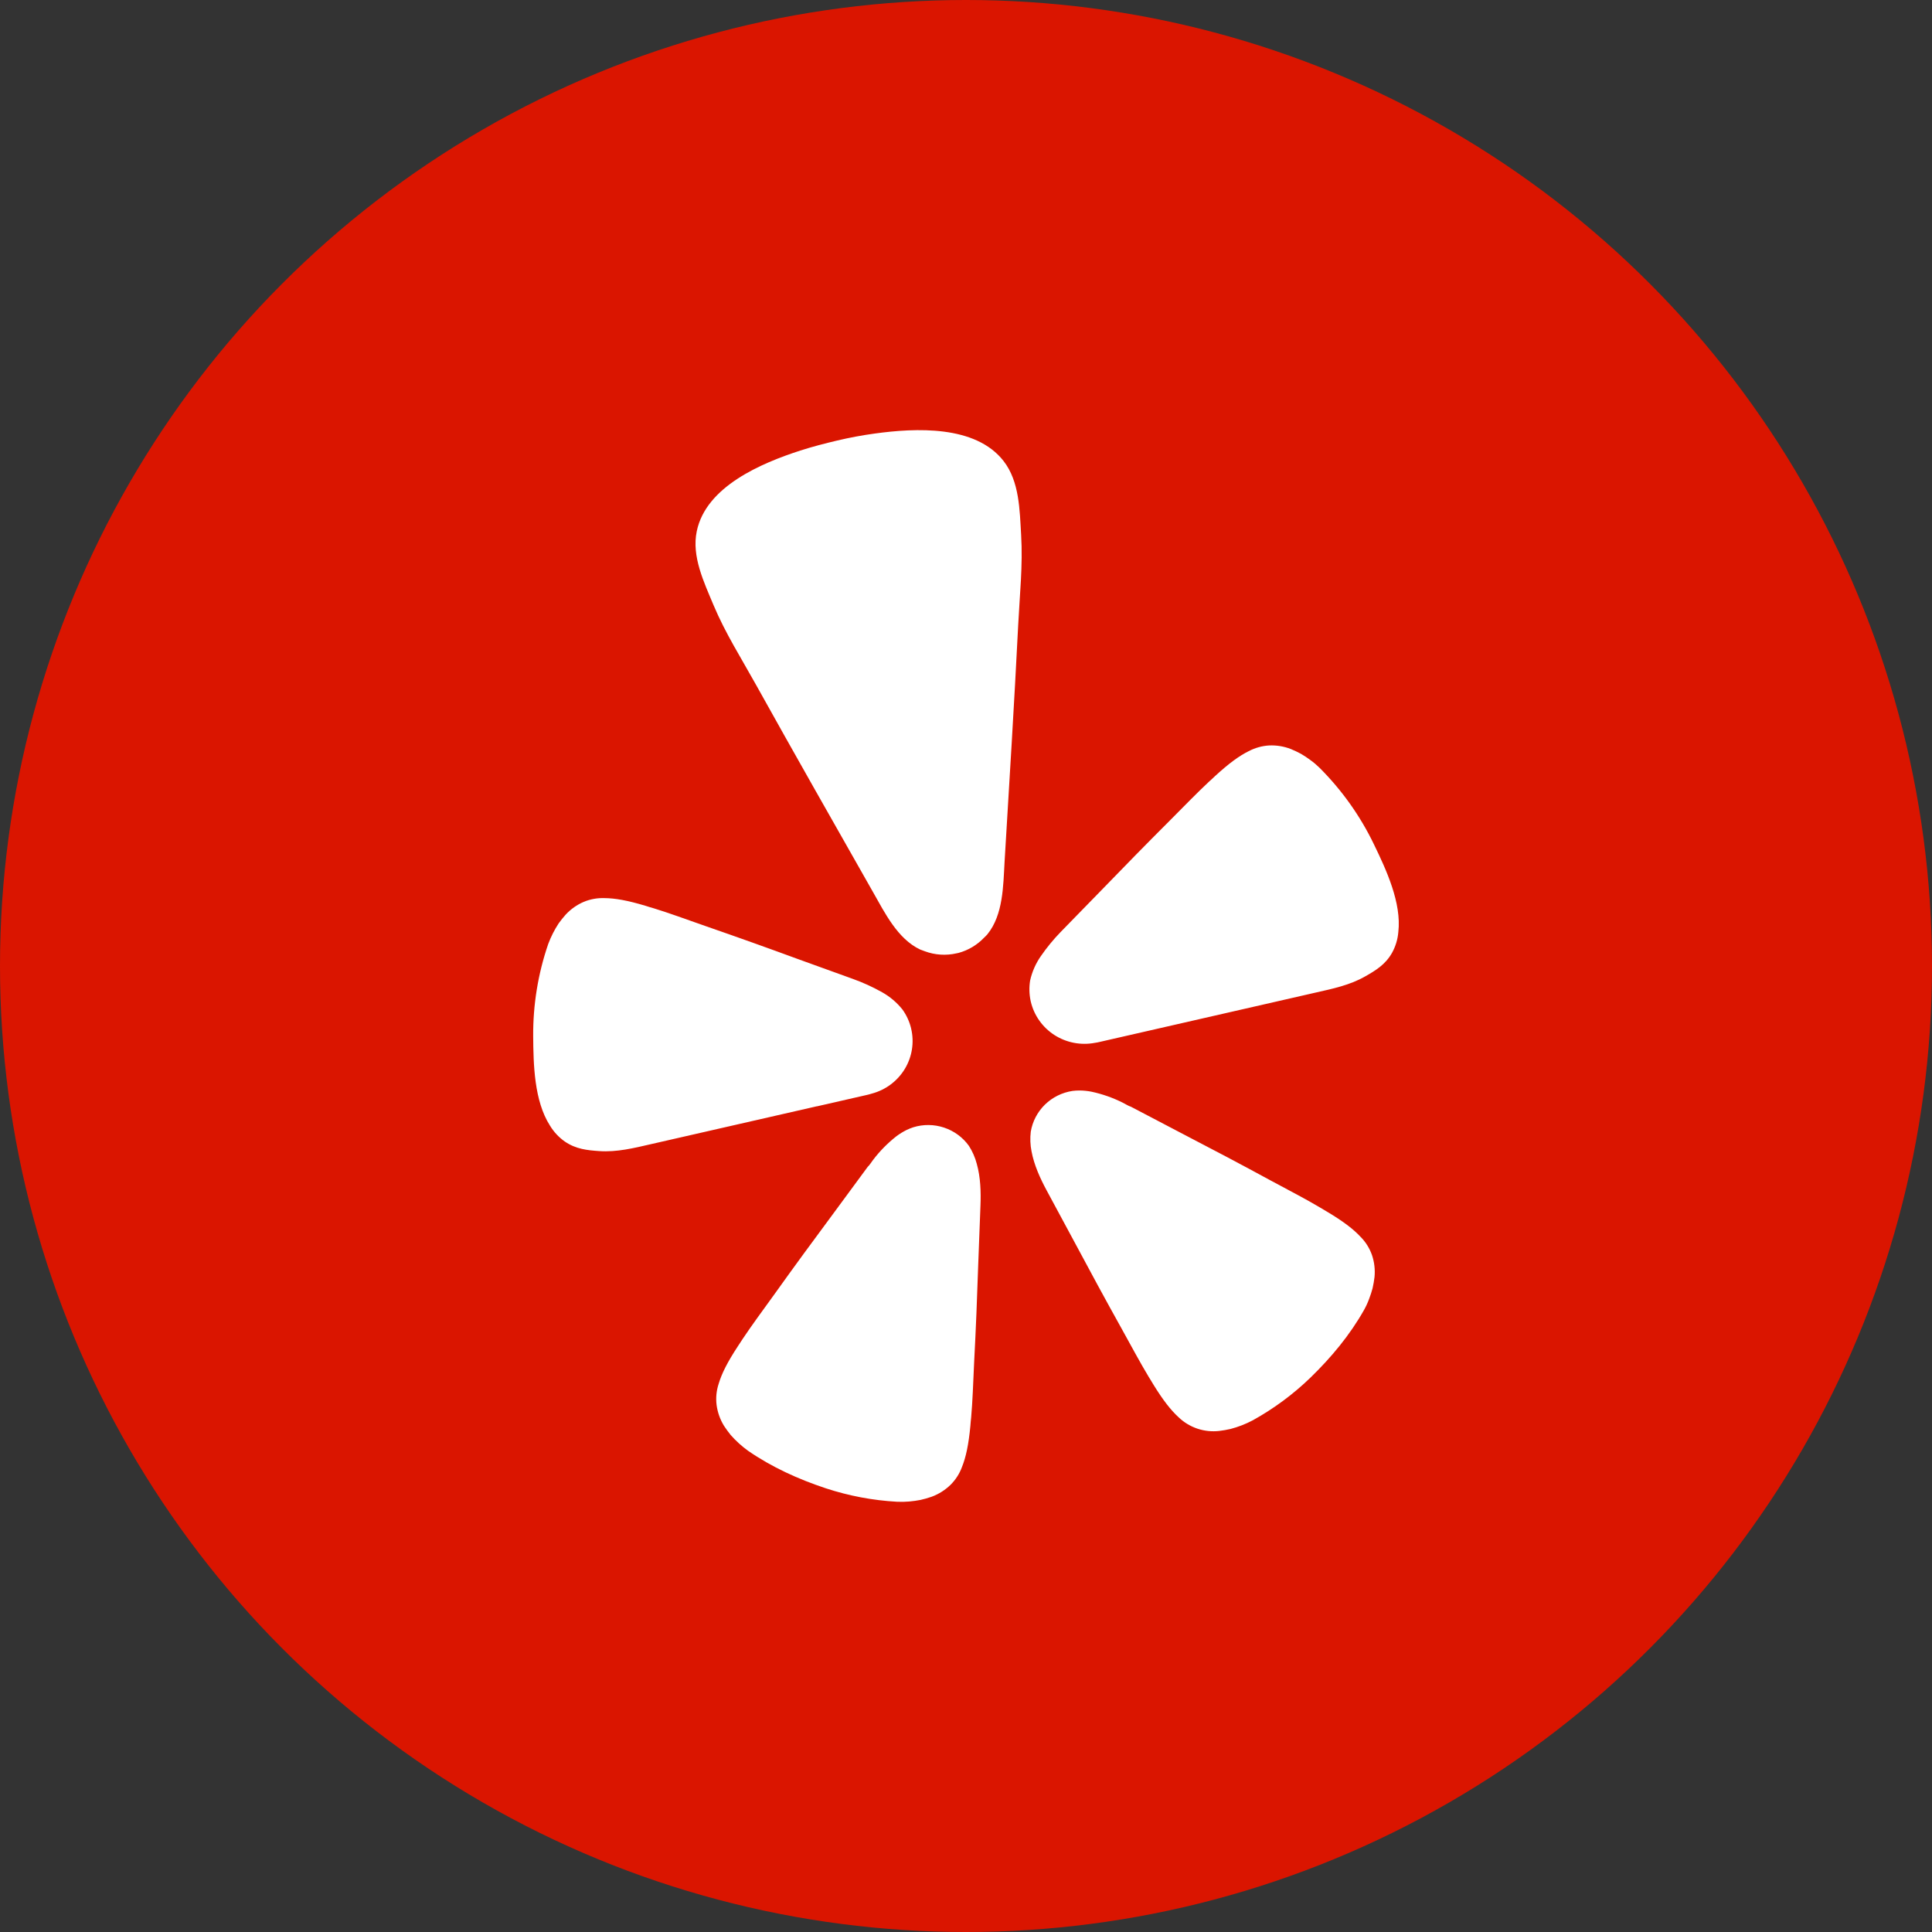 <svg width="80" height="80" viewBox="0 0 80 80" fill="none" xmlns="http://www.w3.org/2000/svg">
<rect x="0" y="0" width="80" height="80" fill="#333333" stroke="none"/>
<circle cx="40" cy="40" r="40" fill="#DA1500"/>
<path d="M33.828 45.811L35.895 45.339C35.938 45.329 36.012 45.312 36.098 45.284C36.669 45.133 37.158 44.768 37.463 44.267C37.767 43.767 37.863 43.168 37.73 42.599L37.722 42.563C37.654 42.29 37.534 42.032 37.37 41.803C37.138 41.513 36.852 41.269 36.526 41.087C36.143 40.871 35.742 40.688 35.328 40.539L33.061 39.72C31.789 39.252 30.517 38.798 29.232 38.353C28.4 38.061 27.694 37.803 27.081 37.614C26.965 37.582 26.849 37.547 26.735 37.509C25.994 37.286 25.473 37.192 25.032 37.189C24.738 37.178 24.445 37.231 24.174 37.343C23.89 37.465 23.636 37.644 23.427 37.869C23.323 37.985 23.226 38.107 23.134 38.233C22.958 38.502 22.812 38.789 22.7 39.09C22.278 40.319 22.069 41.61 22.078 42.908C22.087 44.08 22.118 45.585 22.771 46.606C22.929 46.868 23.14 47.095 23.39 47.27C23.855 47.587 24.323 47.63 24.813 47.664C25.544 47.715 26.25 47.539 26.955 47.377L33.823 45.809L33.828 45.811ZM56.892 34.963C56.328 33.792 55.569 32.723 54.647 31.8C54.528 31.683 54.401 31.574 54.265 31.476C54.141 31.383 54.011 31.297 53.877 31.218C53.739 31.143 53.597 31.076 53.452 31.016C53.165 30.904 52.858 30.854 52.55 30.868C52.256 30.885 51.969 30.967 51.708 31.103C51.315 31.297 50.888 31.608 50.32 32.129C50.242 32.206 50.144 32.293 50.054 32.375C49.588 32.81 49.066 33.347 48.447 33.97C47.489 34.927 46.547 35.889 45.609 36.859L43.932 38.579C43.626 38.893 43.347 39.232 43.099 39.592C42.886 39.897 42.735 40.24 42.655 40.602C42.61 40.879 42.617 41.163 42.675 41.439L42.683 41.475C42.816 42.044 43.167 42.539 43.661 42.858C44.157 43.176 44.757 43.292 45.337 43.182C45.407 43.172 45.476 43.159 45.544 43.142L54.481 41.1C55.187 40.94 55.901 40.792 56.534 40.428C56.959 40.186 57.362 39.945 57.639 39.459C57.787 39.191 57.877 38.896 57.902 38.592C58.04 37.388 57.404 36.02 56.892 34.963ZM40.893 38.678C41.541 37.873 41.541 36.675 41.597 35.694C41.793 32.419 41.998 29.145 42.162 25.869C42.224 24.628 42.358 23.403 42.283 22.152C42.222 21.122 42.215 19.937 41.556 19.09C40.394 17.596 37.913 17.719 36.221 17.952C35.699 18.023 35.181 18.12 34.668 18.241C34.154 18.363 33.642 18.495 33.144 18.655C31.52 19.18 29.237 20.145 28.852 21.995C28.632 23.041 29.151 24.109 29.549 25.064C30.035 26.22 30.698 27.262 31.302 28.35C32.901 31.224 34.529 34.082 36.151 36.941C36.638 37.795 37.164 38.875 38.102 39.318C38.165 39.344 38.228 39.367 38.293 39.389C38.713 39.546 39.173 39.576 39.61 39.475L39.688 39.459C40.093 39.349 40.458 39.131 40.746 38.83C40.799 38.781 40.847 38.732 40.895 38.678H40.893ZM40.118 47.444C39.865 47.093 39.507 46.83 39.093 46.692C38.68 46.554 38.233 46.549 37.817 46.678C37.719 46.71 37.623 46.749 37.531 46.794C37.388 46.866 37.252 46.95 37.124 47.045C36.759 47.33 36.432 47.661 36.153 48.029C36.081 48.119 36.015 48.239 35.929 48.318L34.491 50.271C33.677 51.367 32.872 52.465 32.076 53.58C31.555 54.3 31.107 54.909 30.75 55.446C30.683 55.548 30.613 55.659 30.55 55.751C30.123 56.401 29.883 56.877 29.758 57.301C29.665 57.582 29.636 57.88 29.672 58.174C29.712 58.479 29.816 58.773 29.977 59.037C30.064 59.169 30.157 59.297 30.256 59.42C30.472 59.665 30.714 59.885 30.979 60.076C31.972 60.759 33.058 61.25 34.2 61.629C35.151 61.941 36.139 62.128 37.139 62.184C37.31 62.192 37.481 62.189 37.651 62.174C37.808 62.16 37.964 62.138 38.119 62.108C38.274 62.073 38.427 62.029 38.577 61.977C38.869 61.869 39.135 61.701 39.358 61.485C39.568 61.276 39.731 61.025 39.832 60.748C39.998 60.337 40.108 59.819 40.181 59.047C40.186 58.937 40.203 58.806 40.214 58.686C40.271 58.046 40.297 57.291 40.337 56.408C40.409 55.047 40.463 53.693 40.507 52.336L40.599 49.919C40.621 49.365 40.603 48.748 40.447 48.194C40.378 47.929 40.267 47.675 40.118 47.444ZM56.346 51.224C56.047 50.898 55.622 50.574 54.951 50.174C54.855 50.12 54.74 50.049 54.636 49.987C54.078 49.654 53.405 49.306 52.62 48.884C51.413 48.227 50.206 47.59 48.985 46.957L46.831 45.828C46.72 45.795 46.607 45.716 46.501 45.665C46.087 45.456 45.647 45.301 45.192 45.204C45.036 45.174 44.877 45.157 44.718 45.155C44.614 45.154 44.511 45.16 44.409 45.173C43.977 45.239 43.578 45.437 43.268 45.74C42.958 46.044 42.753 46.436 42.682 46.862C42.65 47.133 42.66 47.407 42.713 47.672C42.818 48.24 43.074 48.8 43.339 49.291L44.488 51.423C45.129 52.624 45.777 53.819 46.441 55.011C46.87 55.787 47.227 56.452 47.56 57.004C47.623 57.107 47.695 57.219 47.75 57.316C48.156 57.977 48.482 58.394 48.812 58.694C49.032 58.904 49.297 59.062 49.586 59.159C49.875 59.255 50.183 59.287 50.486 59.252C50.644 59.233 50.801 59.206 50.956 59.17C51.274 59.086 51.581 58.967 51.871 58.814C52.745 58.33 53.551 57.734 54.267 57.041C55.127 56.204 55.888 55.292 56.479 54.248C56.562 54.1 56.632 53.947 56.691 53.788C56.747 53.642 56.795 53.494 56.836 53.343C56.871 53.189 56.897 53.035 56.916 52.879C56.945 52.572 56.91 52.263 56.811 51.971C56.713 51.691 56.555 51.435 56.346 51.223V51.224Z" fill="white"/>
</svg>
